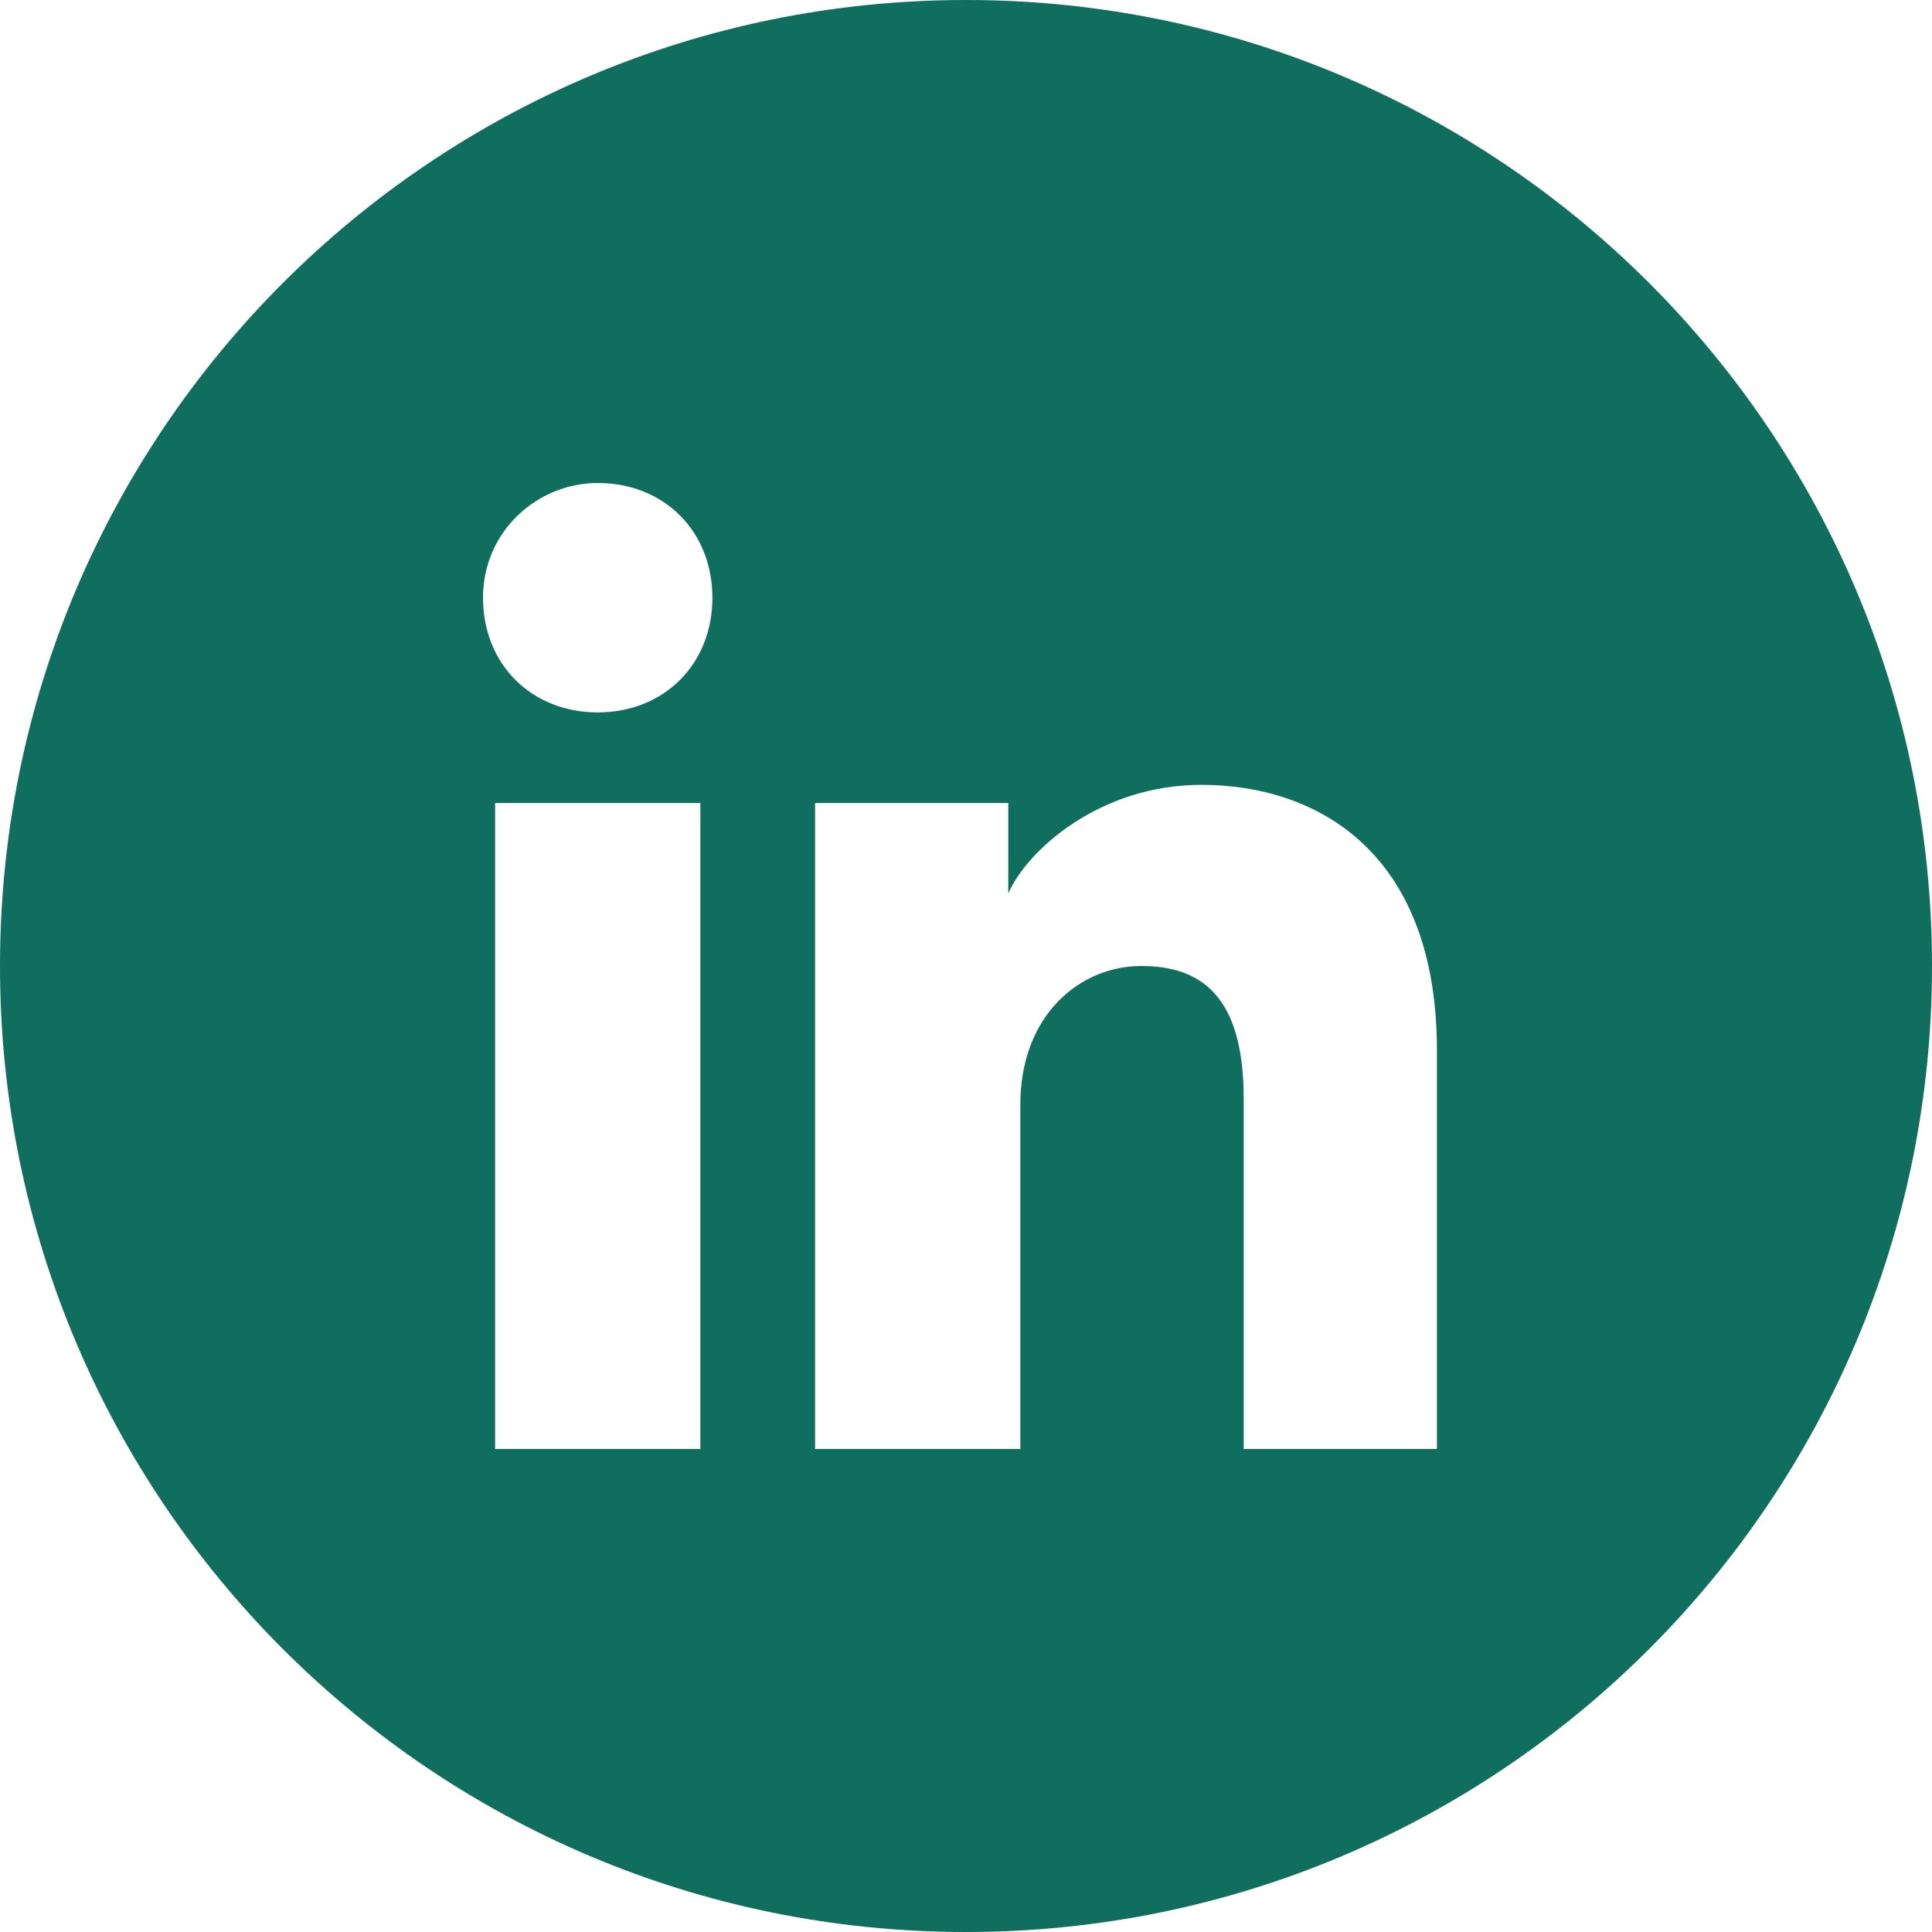 <?xml version="1.0" encoding="UTF-8"?>
<svg xmlns="http://www.w3.org/2000/svg" width="34" height="34" viewBox="0 0 34 34" fill="none">
  <path fill-rule="evenodd" clip-rule="evenodd" d="M0 17C0 7.611 7.611 0 17 0C26.389 0 34 7.611 34 17C34 26.389 26.389 34 17 34C7.611 34 0 26.389 0 17ZM8.713 14.131V25.5H12.325V14.131H8.713ZM8.5 10.519C8.5 11.688 9.35 12.537 10.519 12.537C11.688 12.537 12.537 11.688 12.537 10.519C12.537 9.35 11.688 8.5 10.519 8.5C9.456 8.5 8.5 9.35 8.5 10.519ZM21.887 25.5H25.288V18.488C25.288 14.981 23.163 13.812 21.144 13.812C19.337 13.812 18.062 14.981 17.744 15.725V14.131H14.344V25.5H17.956V19.444C17.956 17.85 19.019 17 20.081 17C21.144 17 21.887 17.531 21.887 19.337V25.5Z" fill="#0F6E5E"></path>
</svg>
